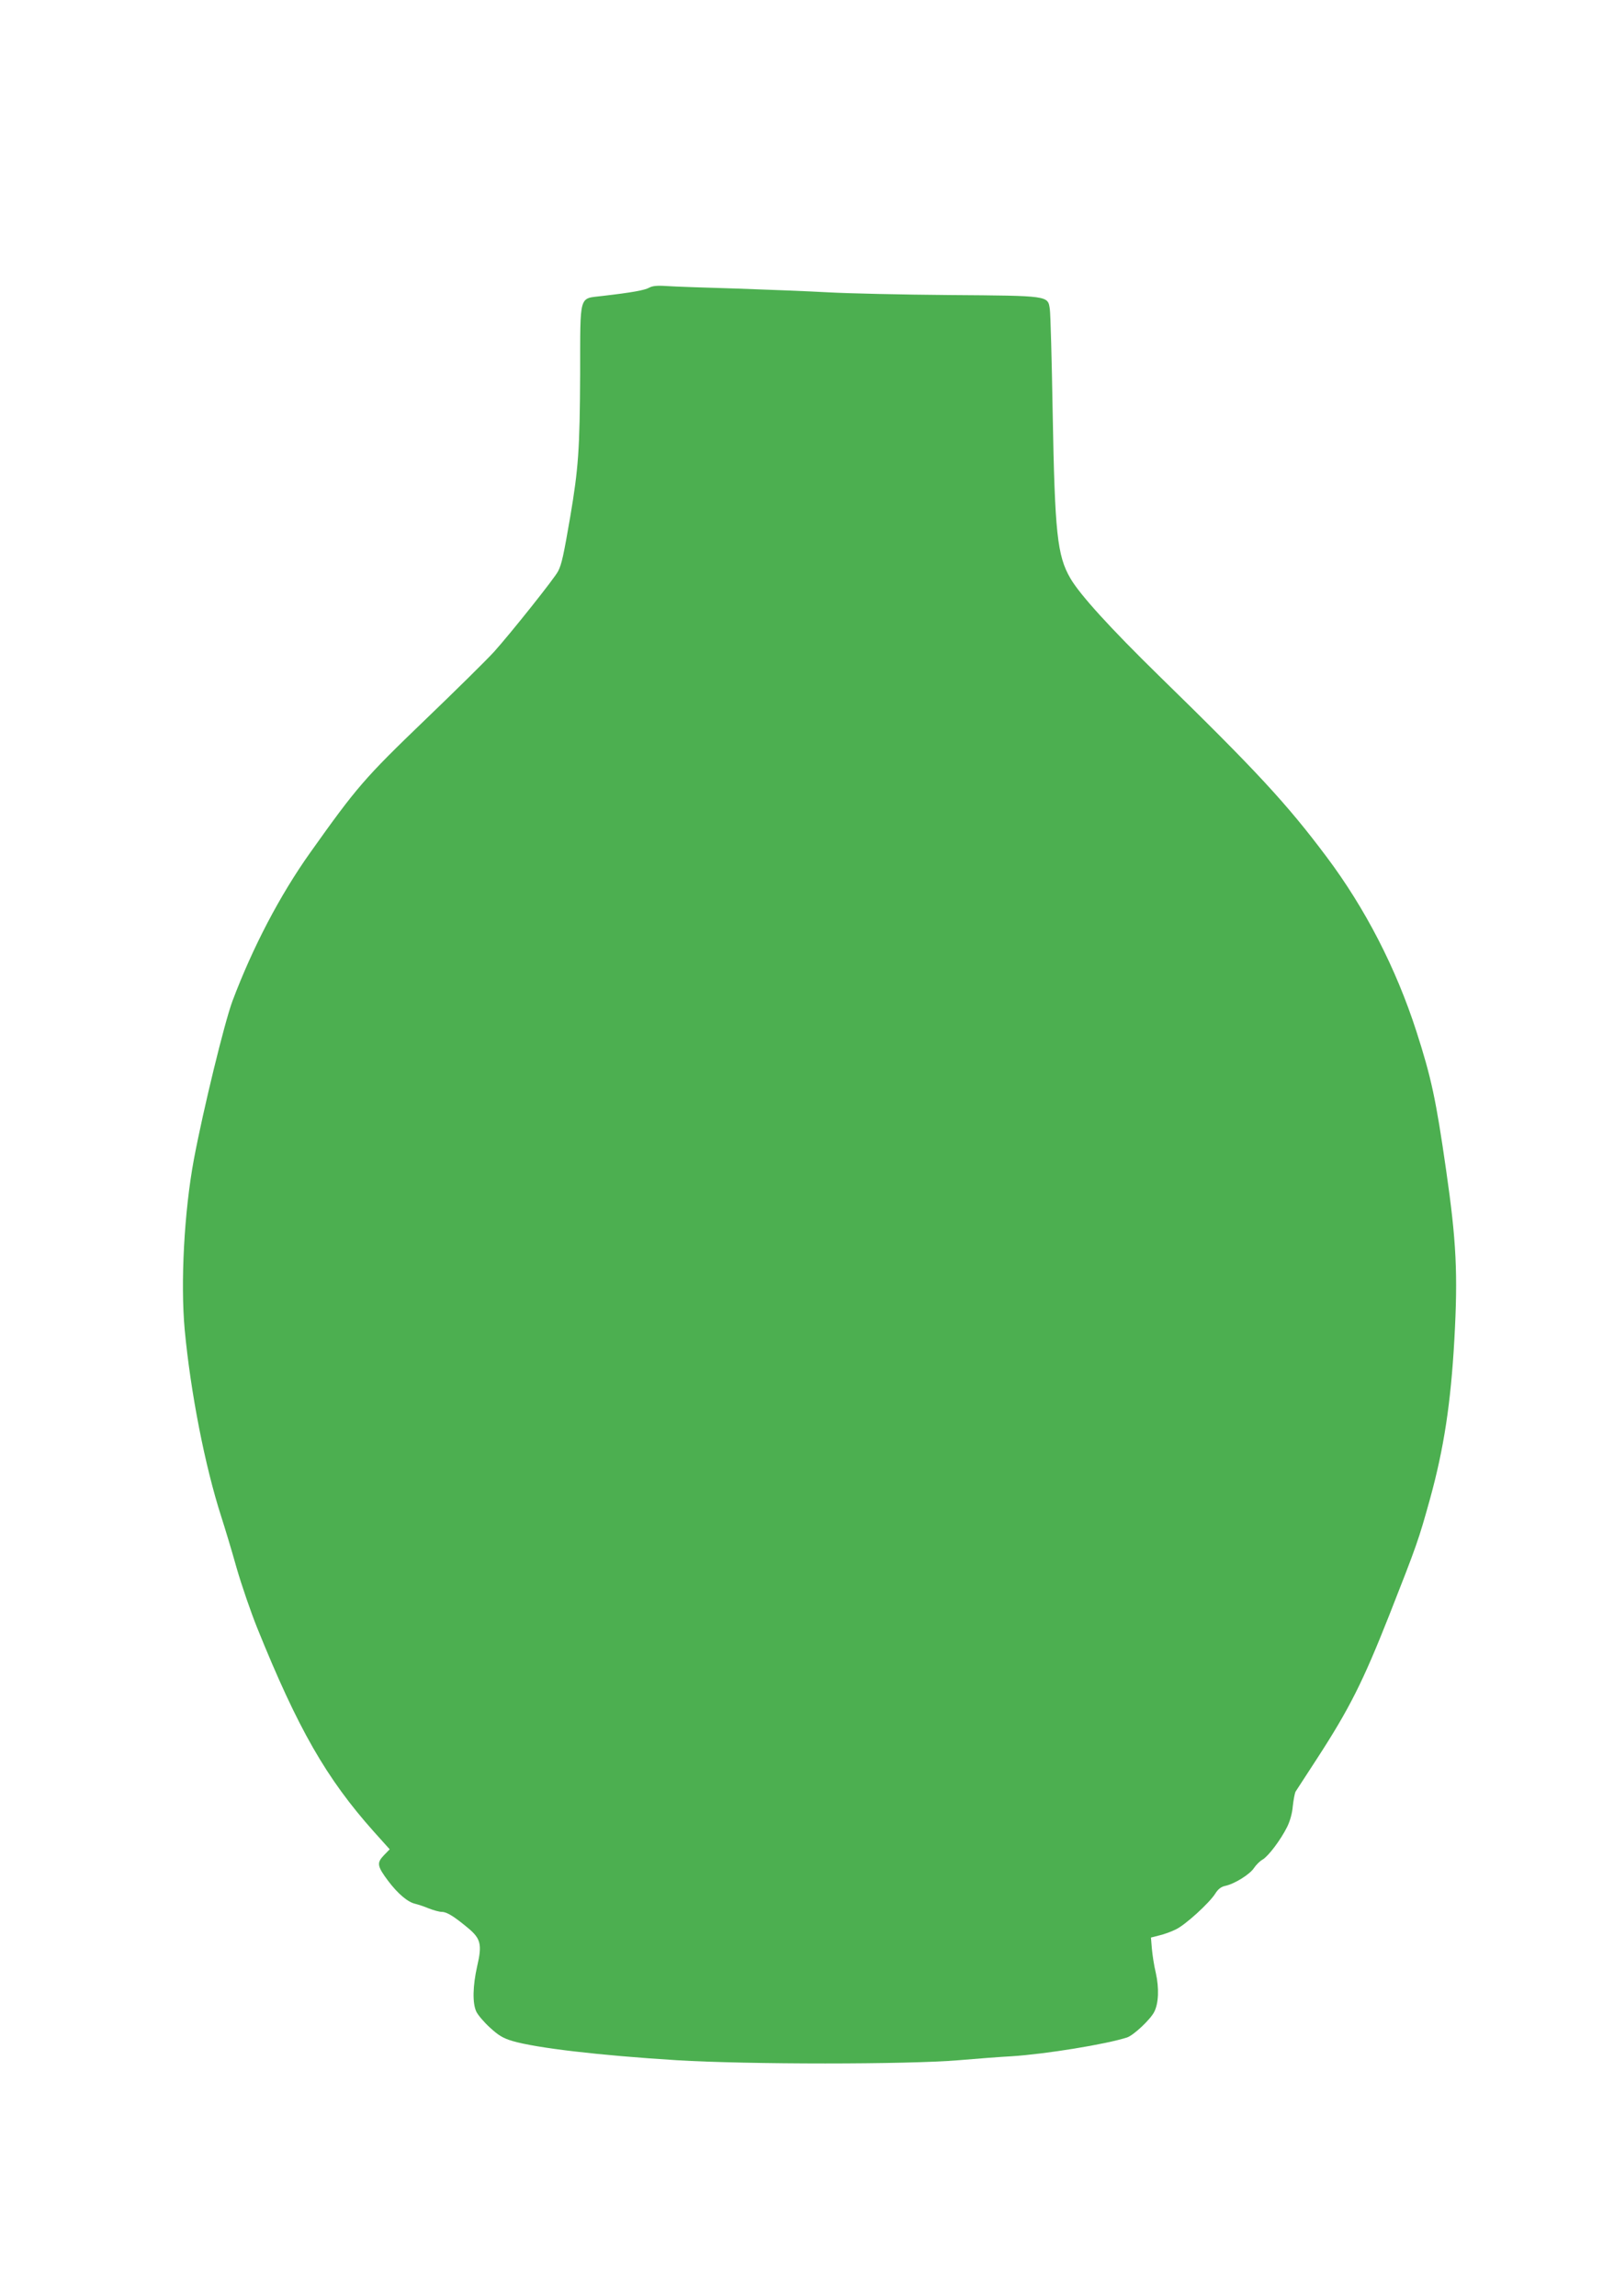 <?xml version="1.0" standalone="no"?>
<!DOCTYPE svg PUBLIC "-//W3C//DTD SVG 20010904//EN"
 "http://www.w3.org/TR/2001/REC-SVG-20010904/DTD/svg10.dtd">
<svg version="1.0" xmlns="http://www.w3.org/2000/svg"
 width="900pt" height="1280pt" viewBox="0 0 900 1280"
 preserveAspectRatio="xMidYMid meet">
<g transform="translate(0,1280) scale(0.1,-0.1)"
fill="#4caf50" stroke="none">
<path d="M3620 11196 c-25 -14 -95 -27 -260 -46 -134 -17 -124 20 -125 -437
-2 -421 -10 -526 -55 -793 -37 -215 -48 -267 -68 -305 -18 -37 -262 -343 -356
-448 -39 -43 -213 -215 -387 -382 -336 -323 -380 -374 -640 -740 -169 -238
-320 -527 -433 -827 -45 -122 -163 -606 -215 -883 -54 -291 -75 -686 -51 -950
33 -349 112 -756 204 -1042 19 -59 58 -187 85 -284 28 -97 80 -248 115 -335
228 -565 386 -840 651 -1137 l88 -98 -33 -34 c-40 -42 -37 -60 25 -143 54 -71
109 -118 151 -127 16 -4 50 -15 76 -26 26 -10 58 -19 72 -19 28 0 69 -26 146
-90 71 -59 79 -92 51 -212 -25 -111 -27 -207 -5 -254 9 -19 43 -59 76 -89 47
-43 72 -59 126 -75 134 -39 482 -80 917 -107 392 -24 1288 -24 1570 0 105 9
237 19 295 22 190 12 528 67 645 105 36 12 129 99 151 142 25 48 28 133 9 218
-10 41 -19 102 -22 136 l-5 61 47 12 c26 6 67 21 91 33 52 24 186 146 220 199
16 26 33 39 56 44 52 11 137 64 160 99 12 18 34 40 49 48 32 19 100 109 136
181 16 32 29 77 32 117 4 36 11 72 15 80 5 8 58 89 117 180 184 283 259 433
406 805 155 394 163 417 228 651 76 277 115 528 135 888 20 362 11 547 -46
941 -57 398 -83 517 -166 775 -114 353 -285 685 -501 973 -221 295 -390 478
-933 1008 -273 267 -442 453 -495 544 -74 127 -87 253 -99 924 -5 293 -12 553
-16 578 -11 75 -3 74 -558 78 -264 2 -569 9 -676 15 -107 6 -337 15 -510 21
-173 5 -349 11 -390 14 -55 4 -82 1 -100 -9z"/>
</g>
</svg>

